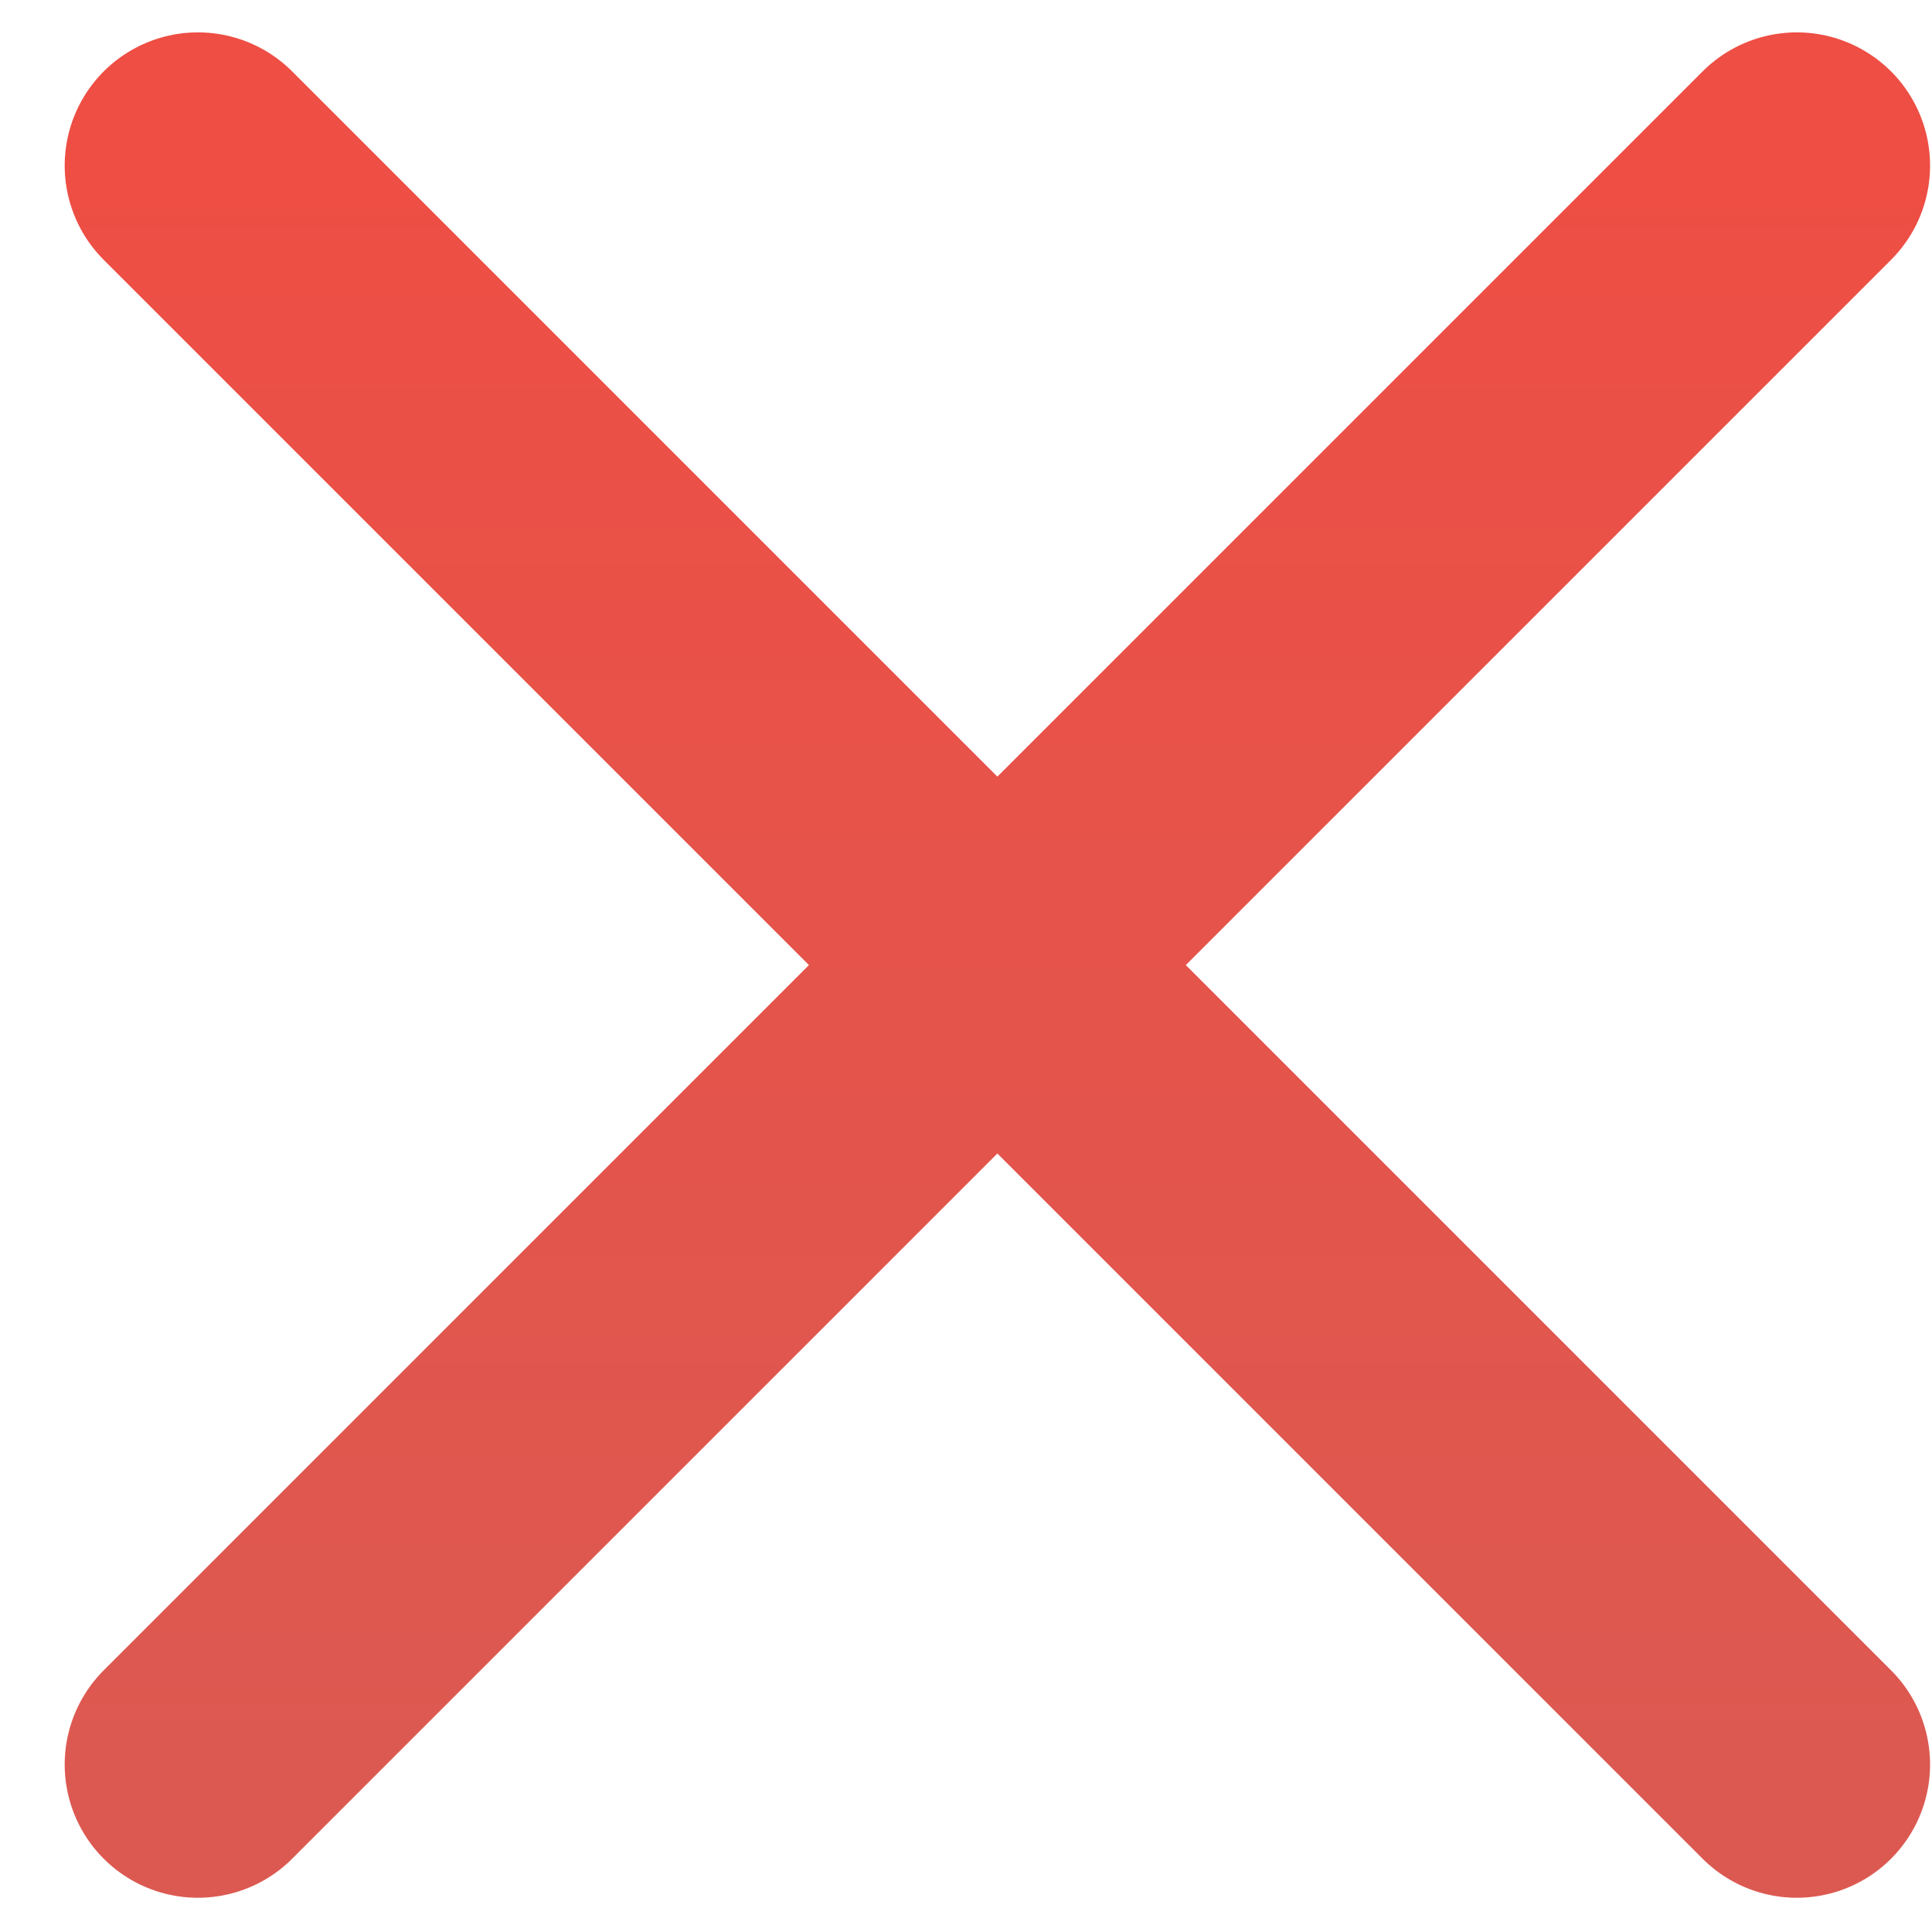 <svg xmlns="http://www.w3.org/2000/svg" width="29" height="29" viewBox="0 0 29 29" fill="none"><path d="M26.971 2.486L14.971 14.486M14.971 14.486L2.971 26.486M14.971 14.486L2.971 2.486M14.971 14.486L26.971 26.486" stroke="url(#paint0_linear_7057_2)" stroke-width="4" stroke-linecap="round" stroke-linejoin="round"></path><defs><linearGradient id="paint0_linear_7057_2" x1="14.971" y1="26.486" x2="14.971" y2="2.486" gradientUnits="userSpaceOnUse"><stop stop-color="#DC5951"></stop><stop offset="1" stop-color="#EE4E44"></stop></linearGradient></defs></svg>